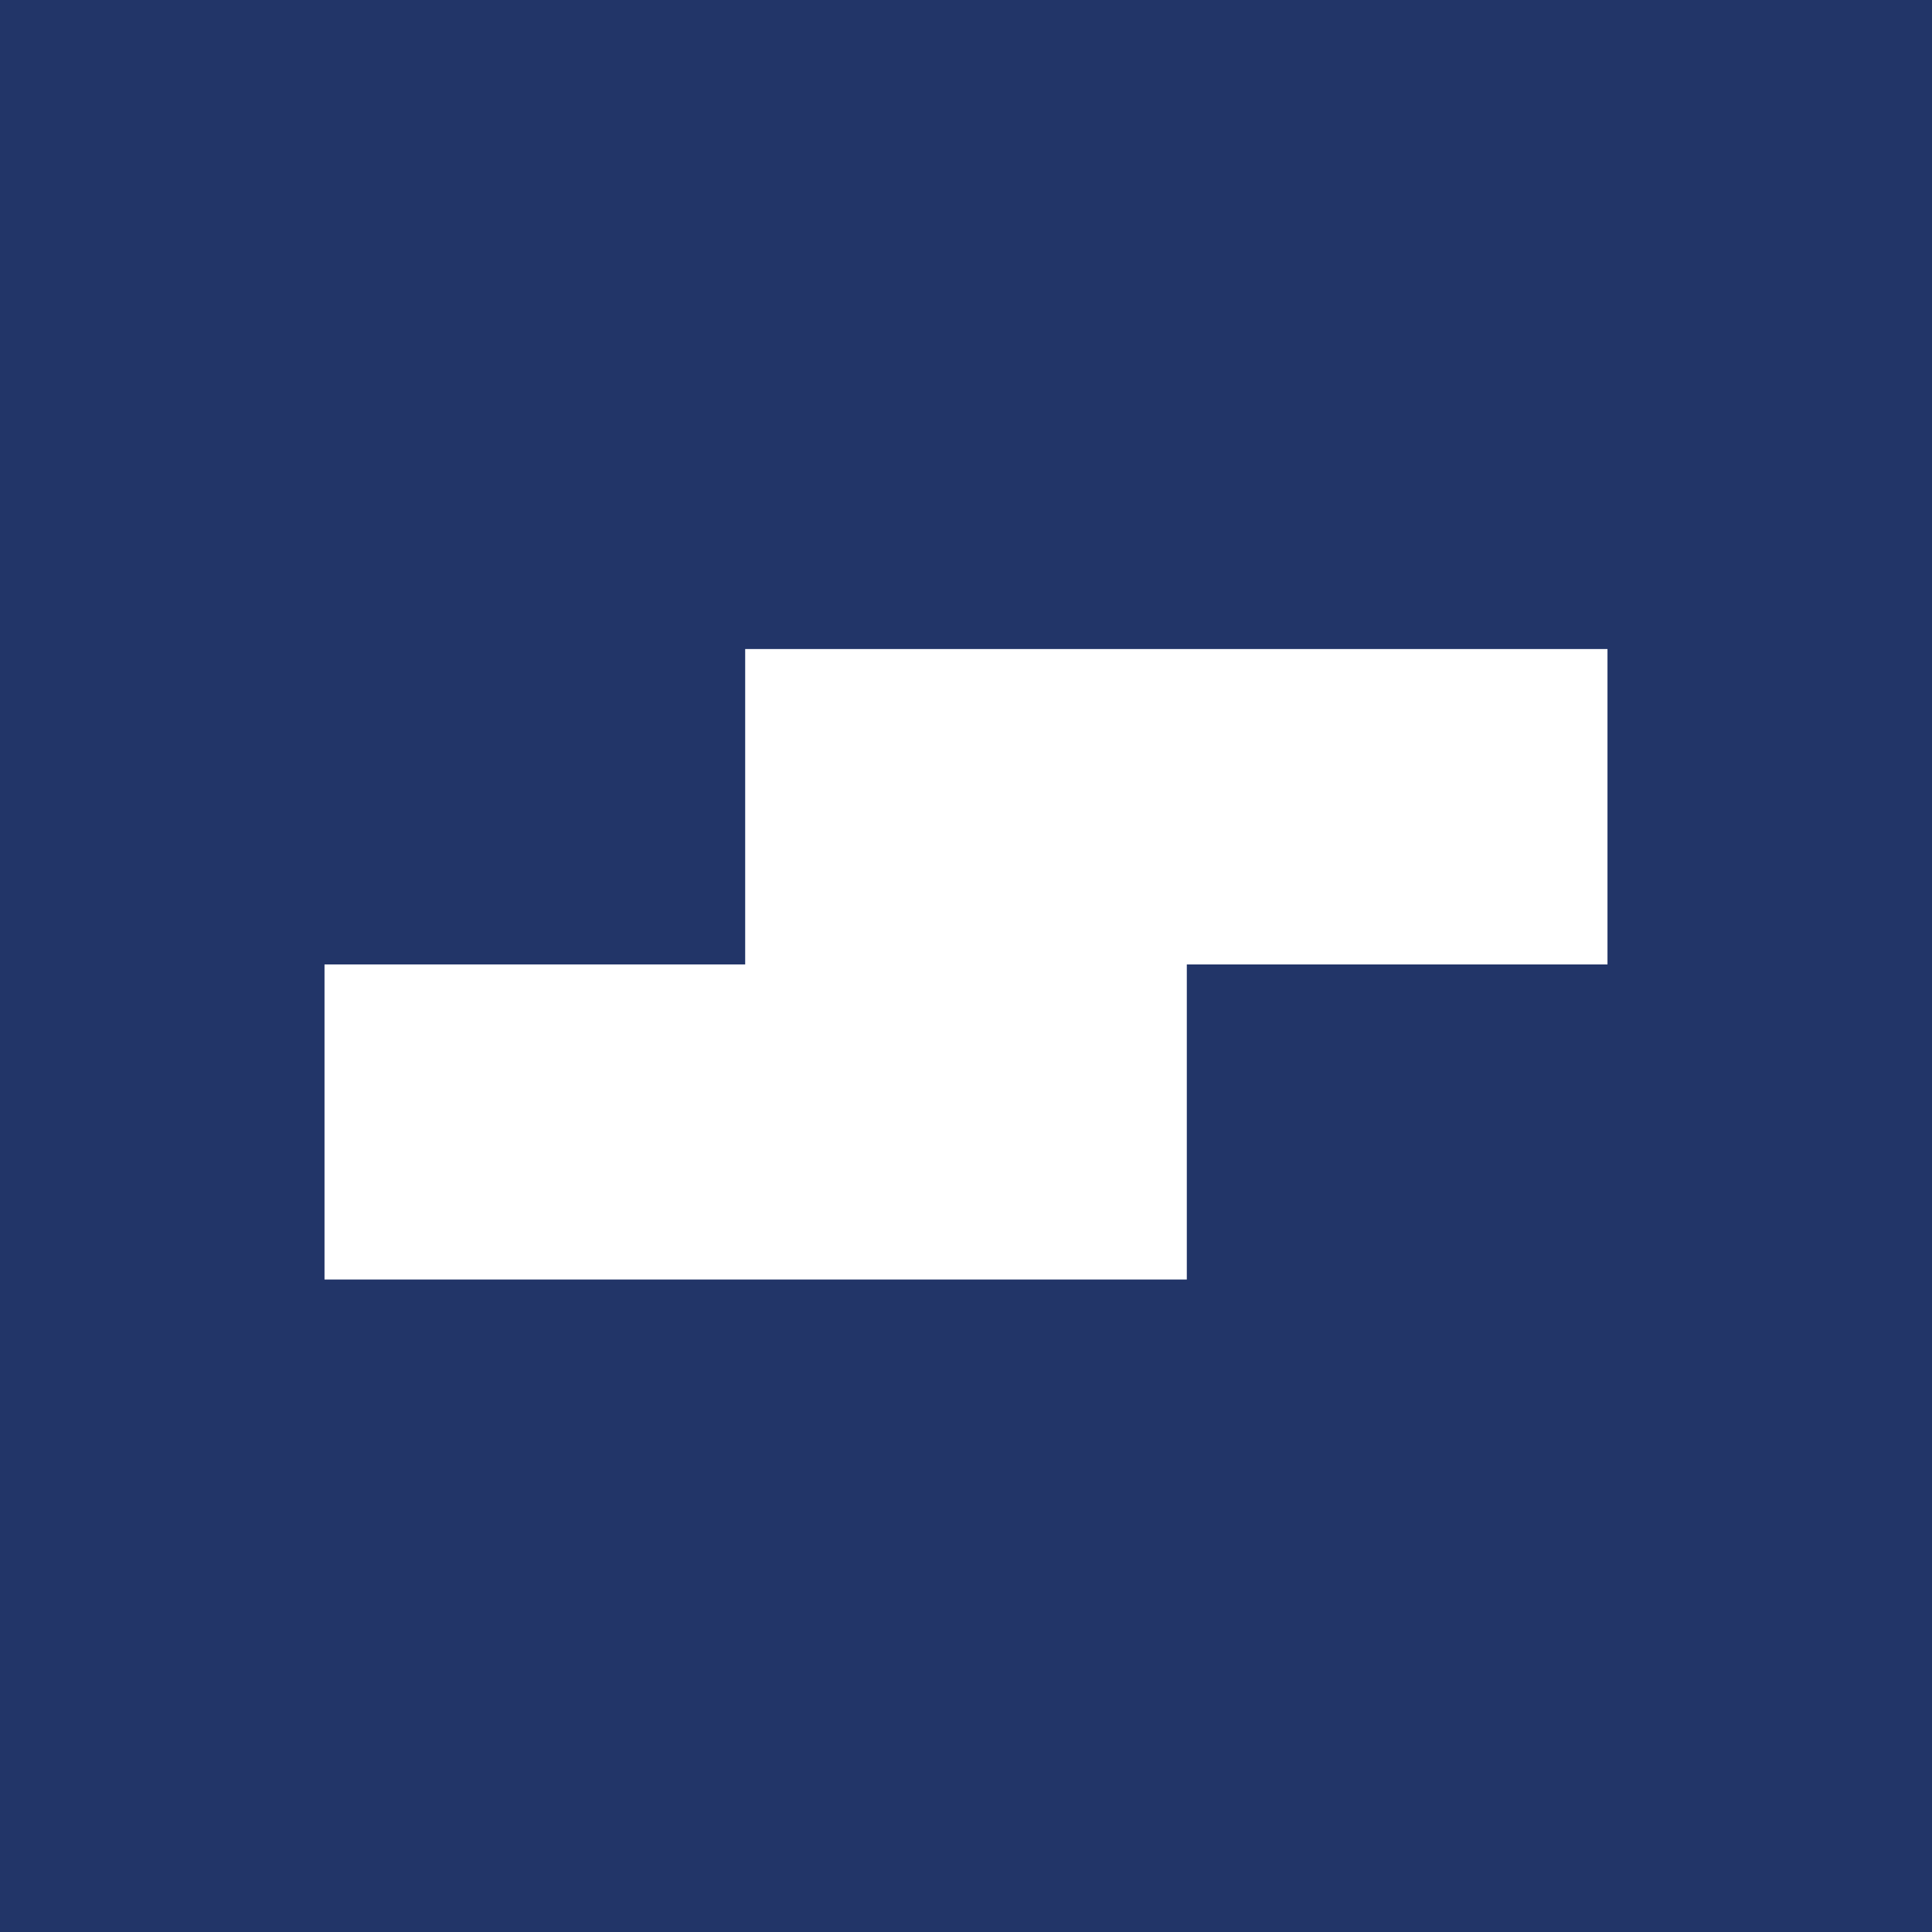 <svg width="256" height="256" viewBox="0 0 256 256" fill="none" xmlns="http://www.w3.org/2000/svg">
<rect width="256" height="256" fill="#223568"/>
<path d="M98.741 86V127.793H43V169.541H157.259V127.793H213V86H98.741Z" fill="white"/>
</svg>

